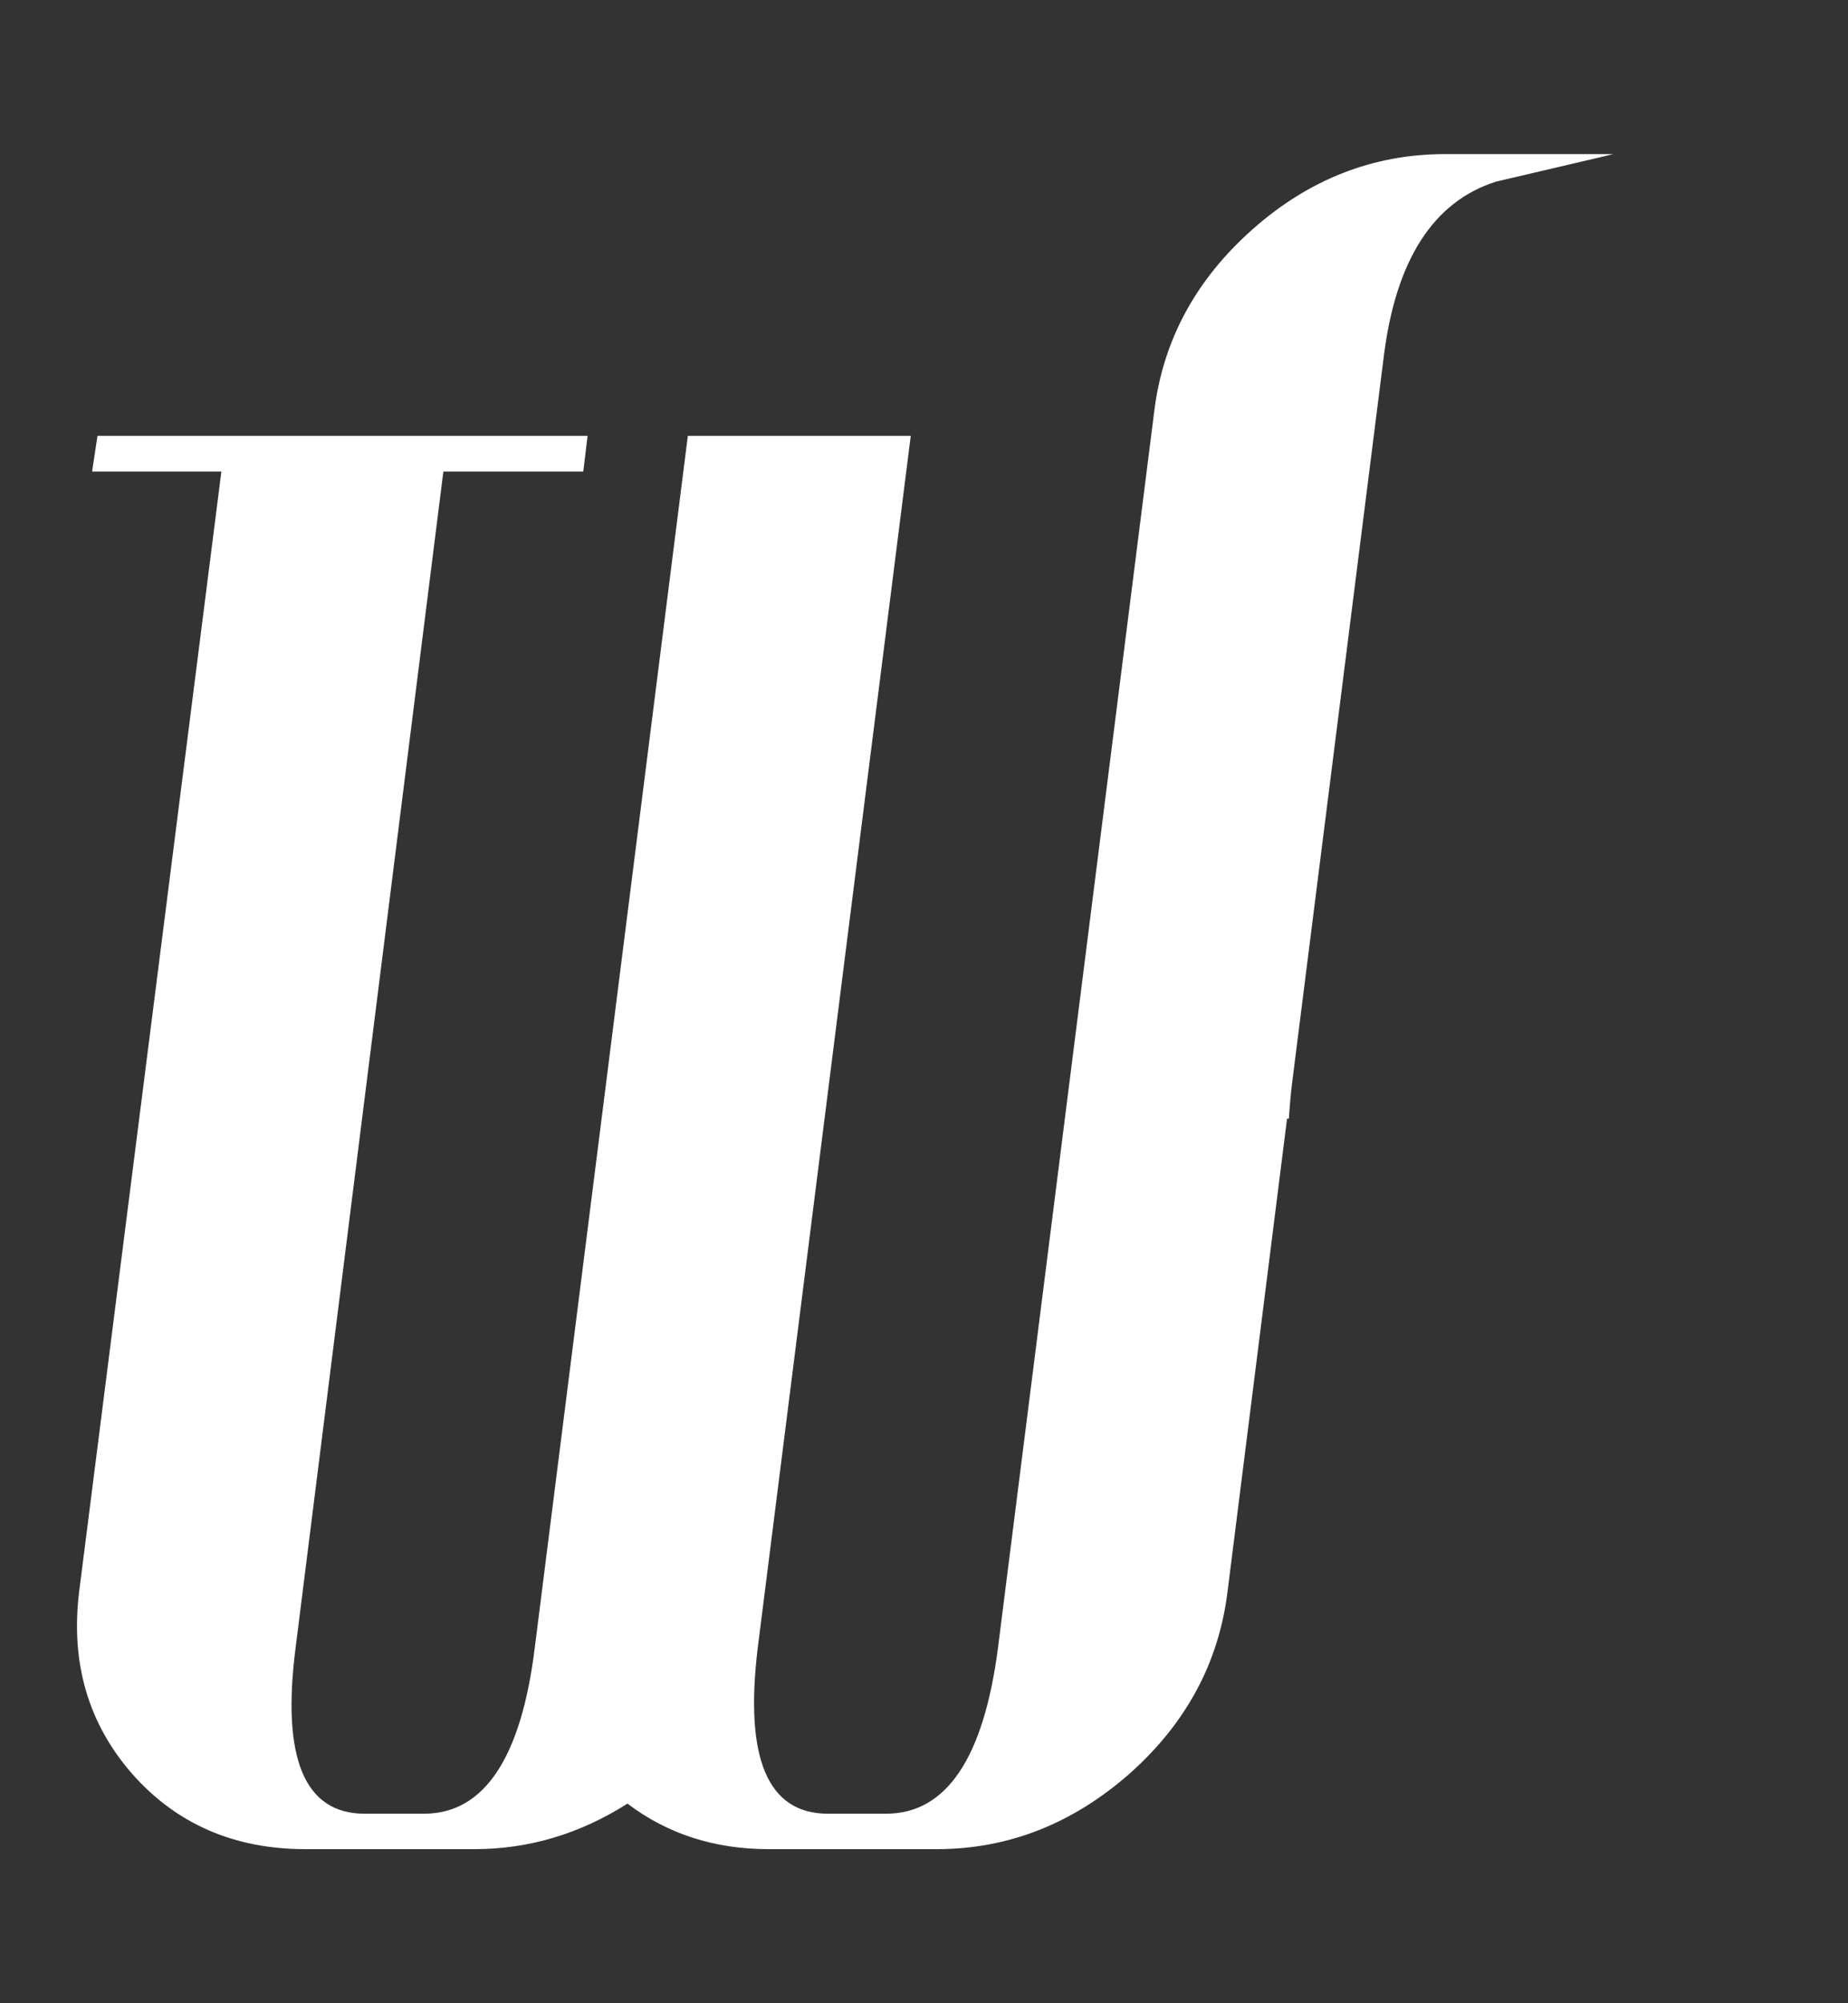 <svg width="24" height="26" viewBox="0 0 24 26" fill="none" xmlns="http://www.w3.org/2000/svg">
<rect x="0" y="0" width="24" height="26" fill="#333333" stroke="none"/>
<mask id="mask0_94_6766" style="mask-type:luminance" maskUnits="userSpaceOnUse" x="0" y="0" width="24" height="26">
<path fill-rule="evenodd" clip-rule="evenodd" d="M0 25.964H23.544V0H0V25.964V25.964Z" fill="white"/>
</mask>
<g mask="url(#mask0_94_6766)">
<path fill-rule="evenodd" clip-rule="evenodd" d="M20.95 2L20.84 2.027L19.427 2.358C18.616 2.617 18.129 3.371 17.972 4.621L16.782 14.044C16.763 14.198 16.749 14.357 16.739 14.519H16.715L15.942 20.657C15.829 21.579 15.405 22.367 14.669 23.021C13.924 23.675 13.088 24 12.165 24H9.982C9.282 24 8.671 23.805 8.149 23.409C7.525 23.805 6.862 24 6.162 24H3.966C3.043 24 2.292 23.675 1.715 23.021C1.144 22.367 0.915 21.579 1.028 20.657L2.875 6.12H1.196L1.266 5.657H7.631L7.575 6.12H5.758L3.84 21.378C3.653 22.817 3.953 23.54 4.735 23.54H5.507C6.287 23.54 6.77 22.817 6.946 21.378L8.933 5.657H11.828L9.842 21.378C9.665 22.817 9.967 23.54 10.752 23.54H11.508C12.291 23.54 12.777 22.817 12.962 21.378L14.99 5.34C15.103 4.418 15.528 3.632 16.265 2.978C17 2.326 17.836 2 18.769 2H20.95Z" fill="white"/>
</g>
</svg>
